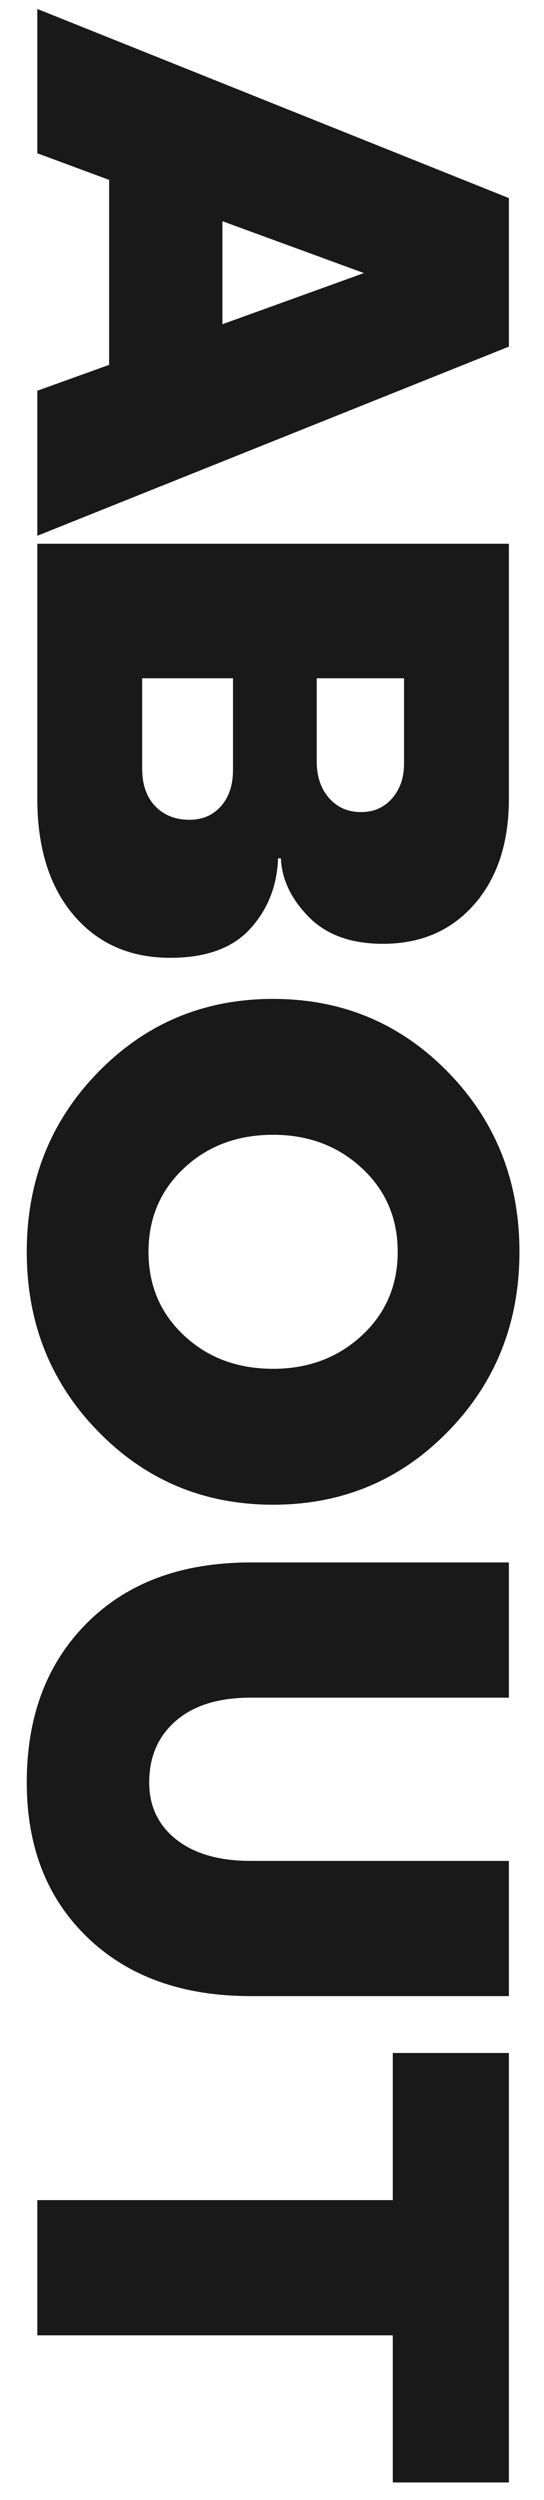 <svg xmlns="http://www.w3.org/2000/svg" xmlns:xlink="http://www.w3.org/1999/xlink" width="17px" height="78px">
  <path fill-rule="evenodd" fill="rgb(25, 25, 25)" d="M14.000,44.665 C12.512,46.188 10.690,46.949 8.535,46.949 C6.379,46.949 4.557,46.188 3.069,44.665 C1.580,43.142 0.836,41.273 0.836,39.058 C0.836,36.843 1.580,34.974 3.069,33.451 C4.557,31.928 6.379,31.167 8.535,31.167 C10.690,31.167 12.512,31.928 14.000,33.451 C15.489,34.974 16.233,36.843 16.233,39.058 C16.233,41.273 15.489,43.142 14.000,44.665 ZM11.306,36.446 C10.558,35.753 9.634,35.407 8.535,35.407 C7.420,35.407 6.493,35.753 5.752,36.446 C5.012,37.138 4.641,38.008 4.641,39.058 C4.641,40.107 5.012,40.978 5.752,41.670 C6.493,42.362 7.420,42.708 8.535,42.708 C9.634,42.708 10.558,42.362 11.306,41.670 C12.054,40.978 12.428,40.107 12.428,39.058 C12.428,38.008 12.054,37.138 11.306,36.446 ZM14.825,28.212 C14.107,29.036 13.154,29.448 11.966,29.448 C10.969,29.448 10.195,29.167 9.645,28.606 C9.095,28.045 8.806,27.436 8.777,26.781 L8.689,26.781 C8.659,27.641 8.370,28.373 7.820,28.978 C7.270,29.582 6.438,29.885 5.323,29.885 C4.062,29.885 3.054,29.440 2.299,28.551 C1.544,27.662 1.166,26.453 1.166,24.922 L1.166,16.965 L15.903,16.965 L15.903,24.922 C15.903,26.292 15.544,27.389 14.825,28.212 ZM7.281,21.163 L4.443,21.163 L4.443,23.983 C4.443,24.478 4.579,24.868 4.850,25.152 C5.122,25.436 5.477,25.578 5.917,25.578 C6.328,25.578 6.658,25.436 6.907,25.152 C7.156,24.868 7.281,24.493 7.281,24.026 L7.281,21.163 ZM12.626,21.163 L9.898,21.163 L9.898,23.764 C9.898,24.230 10.027,24.609 10.283,24.900 C10.540,25.192 10.873,25.338 11.284,25.338 C11.680,25.338 12.003,25.196 12.252,24.911 C12.501,24.627 12.626,24.267 12.626,23.830 L12.626,21.163 ZM1.166,12.192 L3.410,11.384 L3.410,5.613 L1.166,4.782 L1.166,0.279 L15.903,6.181 L15.903,10.815 L1.166,16.717 L1.166,12.192 ZM6.951,10.116 L11.372,8.520 L6.951,6.902 L6.951,10.116 ZM2.728,50.630 C3.989,49.376 5.690,48.750 7.831,48.750 L15.903,48.750 L15.903,52.969 L7.831,52.969 C6.834,52.969 6.056,53.209 5.499,53.690 C4.942,54.171 4.663,54.812 4.663,55.614 C4.663,56.357 4.946,56.951 5.510,57.396 C6.075,57.840 6.848,58.062 7.831,58.062 L15.903,58.062 L15.903,62.281 L7.831,62.281 C5.705,62.281 4.007,61.673 2.739,60.456 C1.470,59.239 0.836,57.625 0.836,55.614 C0.836,53.544 1.467,51.883 2.728,50.630 ZM12.274,64.055 L15.903,64.055 L15.903,77.455 L12.274,77.455 L12.274,72.865 L1.166,72.865 L1.166,68.646 L12.274,68.646 L12.274,64.055 Z" />
</svg>
